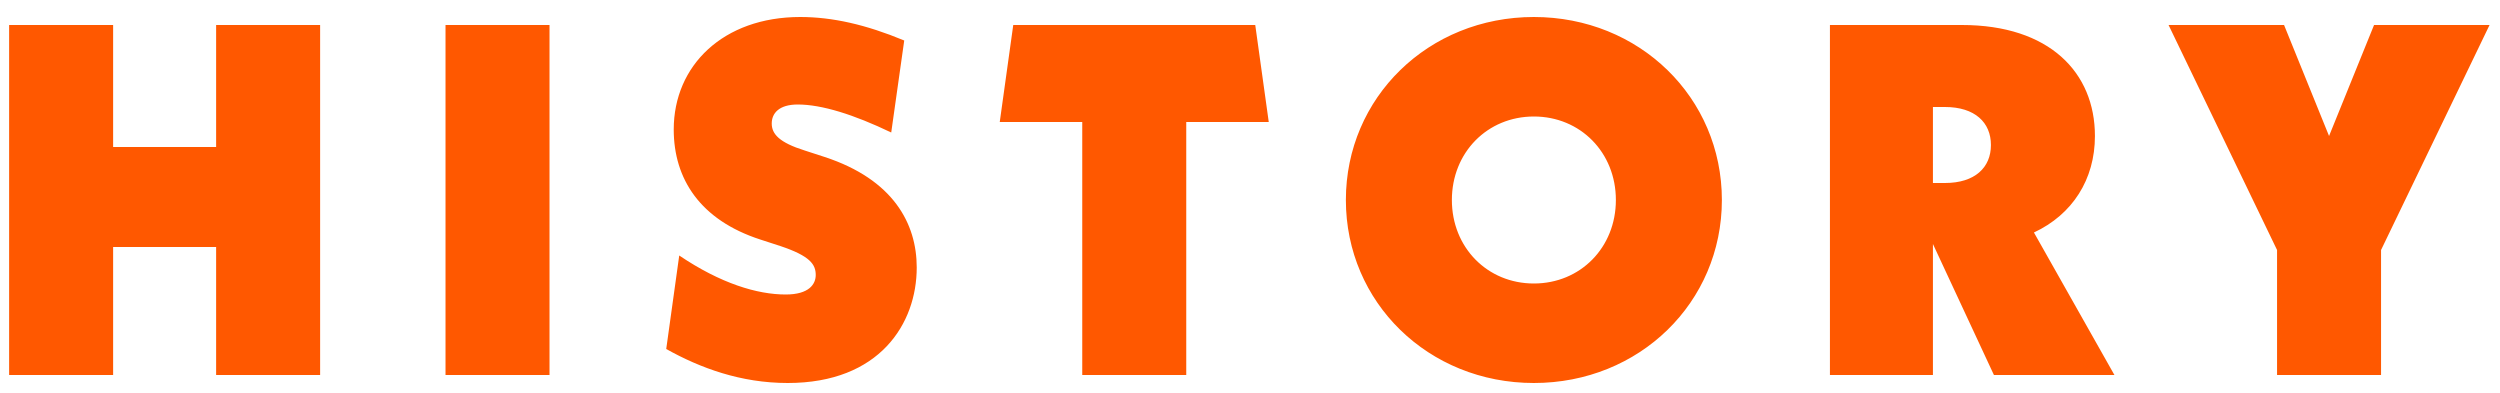 <svg width="140" height="22" viewBox="0 0 140 22" fill="none" xmlns="http://www.w3.org/2000/svg">
<path d="M12.103 1.4H17.927V21H12.103V13.832H6.335V21H0.511V1.4H6.335V8.232H12.103V1.4ZM30.773 1.4V21H24.949V1.4H30.773ZM44.113 21.448C41.481 21.448 39.213 20.608 37.309 19.544L38.037 14.308C40.361 15.876 42.405 16.492 44.001 16.492C45.317 16.492 45.681 15.904 45.681 15.4C45.681 14.812 45.373 14.336 43.693 13.776L42.573 13.412C39.213 12.32 37.729 10.024 37.729 7.252C37.729 3.668 40.501 0.952 44.813 0.952C46.605 0.952 48.481 1.372 50.637 2.268L49.909 7.42C47.809 6.412 46.017 5.852 44.673 5.852C43.609 5.852 43.217 6.356 43.217 6.916C43.217 7.504 43.637 7.98 45.065 8.428L46.185 8.792C50.021 10.052 51.337 12.516 51.337 14.98C51.337 18.116 49.265 21.448 44.113 21.448ZM71.05 6.832H66.43V21H60.606V6.832H55.986L56.742 1.4H70.294L71.05 6.832ZM85.897 21.448C79.989 21.448 75.369 16.94 75.369 11.2C75.369 5.46 79.989 0.952 85.897 0.952C91.805 0.952 96.425 5.46 96.425 11.2C96.425 16.94 91.805 21.448 85.897 21.448ZM85.897 15.876C88.501 15.876 90.489 13.86 90.489 11.2C90.489 8.54 88.501 6.524 85.897 6.524C83.293 6.524 81.305 8.54 81.305 11.2C81.305 13.86 83.293 15.876 85.897 15.876ZM118.408 21H111.66L108.244 13.664V21H102.476V1.4H109.868C114.768 1.4 117.316 4.06 117.316 7.616C117.316 10.052 116.056 12.012 113.9 13.02L118.408 21ZM108.244 10.248H108.916C110.596 10.248 111.492 9.38 111.492 8.12C111.492 6.86 110.596 5.992 108.916 5.992H108.244V10.248ZM139.415 1.4L133.339 14V21H127.515V14L121.439 1.4H127.907L130.427 7.616L132.947 1.4H139.415Z" fill="#FF5800"/>
</svg>
